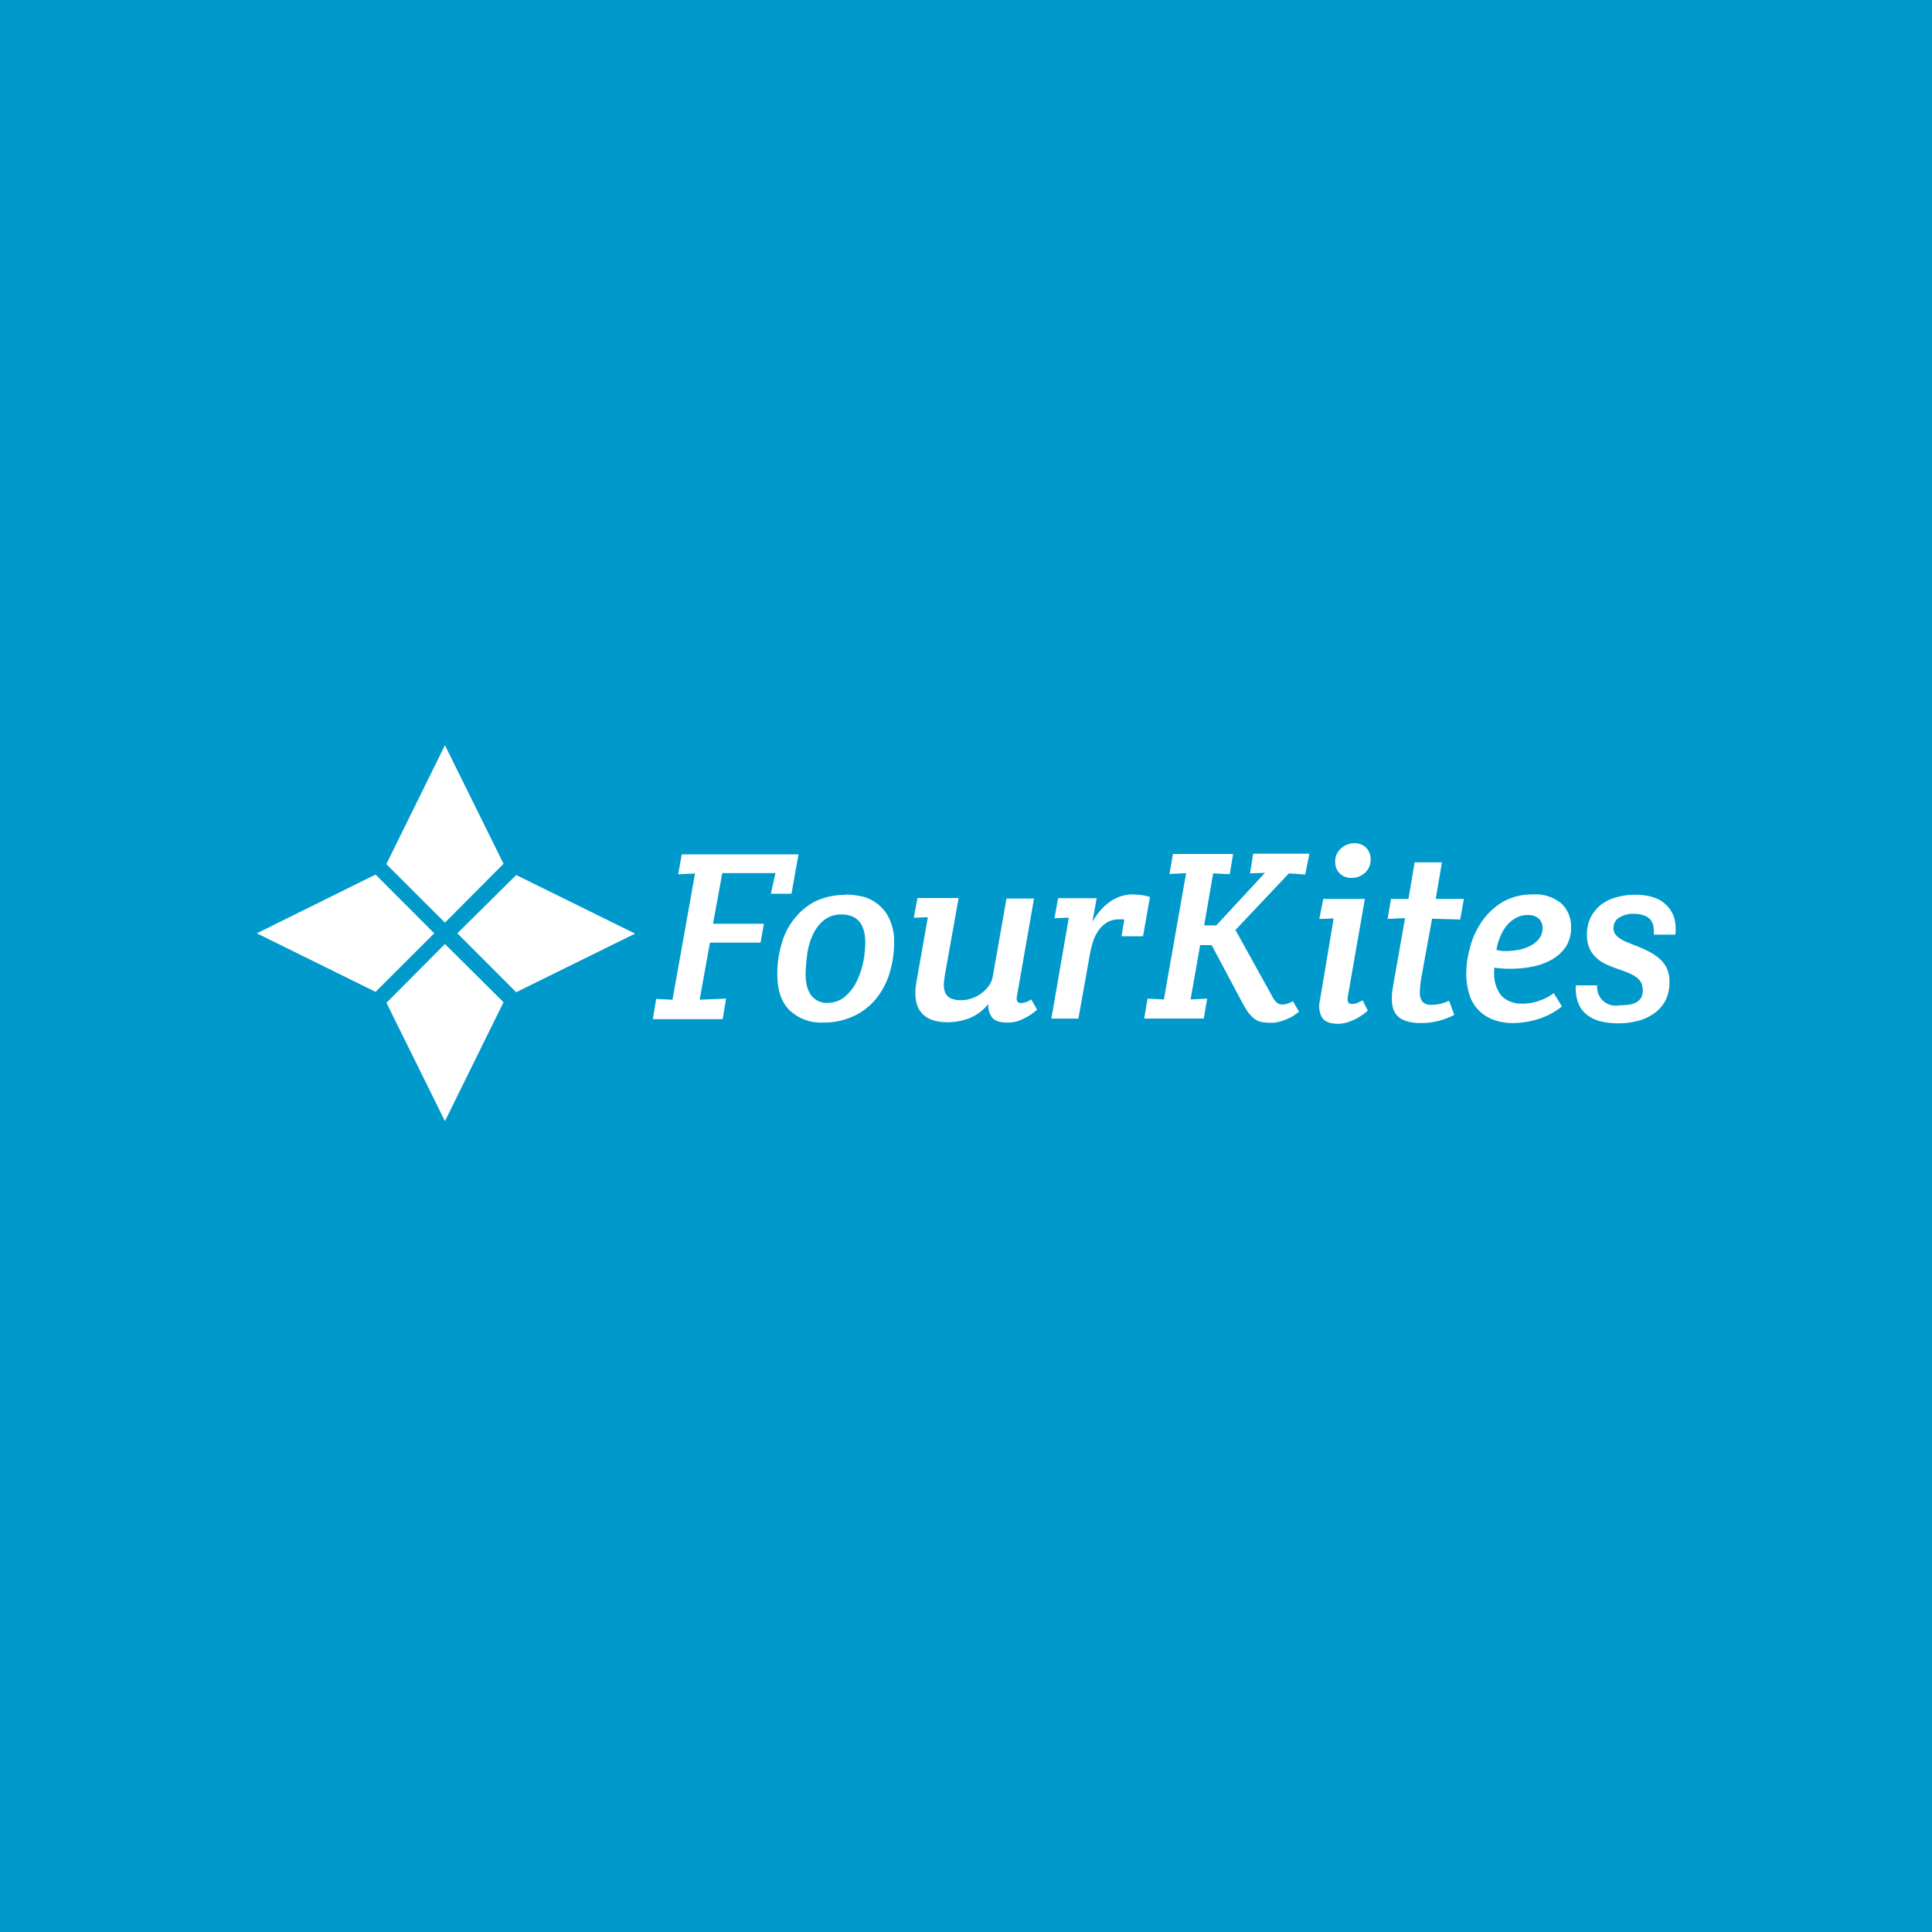 <?xml version="1.0" encoding="UTF-8"?> <svg xmlns="http://www.w3.org/2000/svg" viewBox="0 0 375.55 375.55"><defs><style>.cls-1{fill:#09c;}.cls-2{fill:#fff;}</style></defs><g id="Layer_2" data-name="Layer 2"><g id="Layer_1-2" data-name="Layer 1"><rect class="cls-1" width="375.55" height="375.55"></rect><path class="cls-2" d="M88.9,181.42l11.42,11.43h.06l23.07-11.37-23.07-11.37h-.06Z"></path><path class="cls-2" d="M84.41,181.42,73,170H73L49.92,181.42,73,192.8H73Z"></path><path class="cls-2" d="M86.49,183.5,75.12,194.93v0l11.37,23,11.37-23.07v-.06Z"></path><path class="cls-2" d="M86.49,179.35l11.37-11.43v-.06l-11.37-23L75.12,167.92V168Z"></path><path class="cls-2" d="M136,194.33l5.14-.22-.66,4H126.9l.65-3.94,3.17.17,4.38-24.55-3.28.16.71-3.88h22.69l-1.37,7.65h-4l.88-4H140.4l-1.8,9.84h9.89l-.65,3.67H138Zm28.37-20.45a15,15,0,0,1,2.95.33,7.37,7.37,0,0,1,3.07,1.36,7.73,7.73,0,0,1,2.4,2.85,10.09,10.09,0,0,1,1,4.81,20,20,0,0,1-.93,6.12,14.62,14.62,0,0,1-2.68,4.92,12.17,12.17,0,0,1-4.32,3.28,13.33,13.33,0,0,1-5.85,1.21,8.85,8.85,0,0,1-6.56-2.41c-1.59-1.59-2.35-3.94-2.35-7a19.83,19.83,0,0,1,.87-6,13.27,13.27,0,0,1,2.57-4.92,12.36,12.36,0,0,1,4.16-3.33,13.84,13.84,0,0,1,5.68-1.15Zm-3.61,21.05a5.15,5.15,0,0,0,3.61-1.31,9,9,0,0,0,2.3-3.18,15.43,15.43,0,0,0,1.2-3.82,20.52,20.52,0,0,0,.33-3.28c0-3.72-1.53-5.58-4.65-5.58A5.25,5.25,0,0,0,160,179a7.94,7.94,0,0,0-2.13,3,12.84,12.84,0,0,0-1,3.83,30.3,30.3,0,0,0-.27,3.55,8.45,8.45,0,0,0,.22,2.13,5.4,5.4,0,0,0,.71,1.75,3.84,3.84,0,0,0,3.33,1.7Zm36.91-1.26c-.17.88.11,1.31.87,1.31a4,4,0,0,0,1.92-.71l1.14,2A11.71,11.71,0,0,1,199,198a6.43,6.43,0,0,1-3.17.77c-1.48,0-2.46-.33-3-1a3.89,3.89,0,0,1-.71-2.63,9.12,9.12,0,0,1-3.83,2.84,12.15,12.15,0,0,1-4.16.72c-2.4,0-4.1-.66-5.14-2s-1.31-3.33-.82-6l2.19-12.41-2.73.11.71-3.83h8l-2.52,14.11c-.16.87-.27,1.64-.33,2.29a4.63,4.63,0,0,0,.17,1.81,2.31,2.31,0,0,0,1,1.2,4.45,4.45,0,0,0,2.13.44,5.82,5.82,0,0,0,2.19-.39,6.72,6.72,0,0,0,1.86-1,6.81,6.81,0,0,0,1.42-1.47,4.58,4.58,0,0,0,.71-1.7l2.68-15.2H201Zm22.63-19.79a15,15,0,0,1,1.59.11,8.83,8.83,0,0,1,1.64.38L222.19,182H218l.55-3.23a1.4,1.4,0,0,0-.49-.06h-.5a4.47,4.47,0,0,0-2.29.55,5.29,5.29,0,0,0-1.64,1.48,7.91,7.91,0,0,0-1.1,2.13,18.85,18.85,0,0,0-.65,2.51L209.62,198h-5.25l3.39-19.62-2.79.11.71-3.89h7.49l-.82,4.6a13.21,13.21,0,0,1,1.42-2.08,10.74,10.74,0,0,1,1.81-1.7,7.81,7.81,0,0,1,2.13-1.14,8.28,8.28,0,0,1,2.62-.44Zm13.73,6h2.4l9.46-10.22-2.9.11.6-3.83h10.94l-.82,4.05-3.17-.22-10.39,11,7.16,12.91a3.79,3.79,0,0,0,.93,1.25,1.52,1.52,0,0,0,1,.33,4.92,4.92,0,0,0,.87-.11,4,4,0,0,0,1.2-.55l1.21,2.08c-.28.17-.55.38-.93.66a7.8,7.8,0,0,1-1.32.71,11.19,11.19,0,0,1-1.58.55,5.77,5.77,0,0,1-1.64.21,9,9,0,0,1-1.86-.16,3.37,3.37,0,0,1-1.42-.66,7.83,7.83,0,0,1-1.15-1.2,20.63,20.63,0,0,1-1.09-1.8l-6-11.27h-2.24l-1.86,10.56,3.22-.17-.65,3.88H222.41l.66-3.88,3.17.17,4.32-24.55-3.23.16L228,166h11.7l-.66,3.93-3.22-.16-1.75,10.11ZM262,193.67c-.16,1,.06,1.48.77,1.48a3,3,0,0,0,1-.17,6.74,6.74,0,0,0,1.1-.54l1,2a8.63,8.63,0,0,1-1,.82,14.78,14.78,0,0,1-1.36.82,12.06,12.06,0,0,1-1.65.66,6.57,6.57,0,0,1-1.74.27c-1.54,0-2.57-.38-3.12-1.2a4.45,4.45,0,0,1-.44-3.28l2.68-16-2.79.11.77-3.89h8.09L262,193.67Zm-2.46-26.13a3.31,3.31,0,0,1,1.15-2.63,3.84,3.84,0,0,1,2.46-1,3.16,3.16,0,0,1,2.46.93,3.19,3.19,0,0,1,.82,2.19,3.41,3.41,0,0,1-1.09,2.62,3.72,3.72,0,0,1-2.62,1,3.11,3.11,0,0,1-2.36-.93,3,3,0,0,1-.82-2.13Zm16.73,22.58a20.38,20.38,0,0,0-.27,2.73,3,3,0,0,0,.49,1.86,2.19,2.19,0,0,0,1.75.6,7.56,7.56,0,0,0,2.08-.27c.6-.17,1-.39,1.37-.49l1,2.73a14.37,14.37,0,0,1-2.79,1.09,13,13,0,0,1-3.61.49,8.65,8.65,0,0,1-2.89-.38,4,4,0,0,1-1.75-1,3.82,3.82,0,0,1-.88-1.53,7.21,7.21,0,0,1-.22-1.91,11.12,11.12,0,0,1,.17-1.91c.11-.66.22-1.32.33-1.92l2.07-11.75-3.39.16.66-3.88h3.39l1.2-7.11h5.31l-1.21,7.11h5.47l-.71,4-5.47-.16Zm18.1,8.74a10.7,10.7,0,0,1-4.26-.71,7.86,7.86,0,0,1-2.9-2,7.69,7.69,0,0,1-1.64-3,14,14,0,0,1-.55-3.83,19.51,19.51,0,0,1,.82-5.47,15.51,15.51,0,0,1,2.41-5,12.74,12.74,0,0,1,4-3.61,11.45,11.45,0,0,1,5.74-1.37,7.76,7.76,0,0,1,5.58,1.81,6.07,6.07,0,0,1,1.81,4.48,6.75,6.75,0,0,1-1,3.88,8.27,8.27,0,0,1-2.79,2.52,12.36,12.36,0,0,1-3.83,1.36,21.42,21.42,0,0,1-4.21.39,13.82,13.82,0,0,1-1.58-.06,12.18,12.18,0,0,1-1.48-.16,1.85,1.85,0,0,0-.06.6v.6a7.26,7.26,0,0,0,.33,2.19,6.75,6.75,0,0,0,.93,1.86,4.25,4.25,0,0,0,1.64,1.25,5.13,5.13,0,0,0,2.35.5,9.63,9.63,0,0,0,3.5-.55,10.78,10.78,0,0,0,2.85-1.48l1.58,2.57a13.76,13.76,0,0,1-4.26,2.35A17,17,0,0,1,294.36,198.86Zm-3.5-14.21.82.16a4.91,4.91,0,0,0,1,.06,13,13,0,0,0,2.4-.22,7.8,7.8,0,0,0,2.3-.77,4.88,4.88,0,0,0,1.75-1.36,3.29,3.29,0,0,0,.71-2.08,2.51,2.51,0,0,0-.77-1.91,3.12,3.12,0,0,0-2.07-.66,4.4,4.4,0,0,0-2.3.55,6,6,0,0,0-1.81,1.47,8.09,8.09,0,0,0-1.25,2.14,11,11,0,0,0-.77,2.62Zm28.43,7.65a2.63,2.63,0,0,0-.33-1.36,3,3,0,0,0-.93-1,6.65,6.65,0,0,0-1.36-.76,12.46,12.46,0,0,0-1.59-.6c-.76-.28-1.53-.55-2.29-.88a8.21,8.21,0,0,1-2.14-1.2,6.12,6.12,0,0,1-1.58-1.92,6.26,6.26,0,0,1-.6-2.84,7.42,7.42,0,0,1,.71-3.39,7.32,7.32,0,0,1,2-2.46,8.26,8.26,0,0,1,3-1.47,13.49,13.49,0,0,1,3.72-.5,11.47,11.47,0,0,1,3.77.6,6.07,6.07,0,0,1,2.51,1.7,6,6,0,0,1,1.32,2.46,9.27,9.27,0,0,1,.16,3h-4.21a7.68,7.68,0,0,0-.05-1.53,2.93,2.93,0,0,0-.55-1.32,2.78,2.78,0,0,0-1.26-.87,5.71,5.71,0,0,0-2.08-.33,5,5,0,0,0-2.73.71,2.29,2.29,0,0,0-1.15,2.08,2,2,0,0,0,.33,1.15,3.55,3.55,0,0,0,.93.87,7.33,7.33,0,0,0,1.37.71l1.64.66a20.47,20.47,0,0,1,2.29,1,11.46,11.46,0,0,1,2.13,1.32,6.57,6.57,0,0,1,1.59,1.91,6.18,6.18,0,0,1,.6,2.79,8.05,8.05,0,0,1-.71,3.5,7,7,0,0,1-2.08,2.51,9.14,9.14,0,0,1-3.11,1.53,14.88,14.88,0,0,1-3.94.55,14.45,14.45,0,0,1-3.5-.38,6.87,6.87,0,0,1-2.68-1.26,5.32,5.32,0,0,1-1.69-2.24,8.14,8.14,0,0,1-.49-3.5h4.15a3.59,3.59,0,0,0,4.26,3.88,15.94,15.94,0,0,0,1.75-.11,4.45,4.45,0,0,0,1.54-.44,2.79,2.79,0,0,0,1-.93,3.94,3.94,0,0,0,.33-1.64Z"></path></g></g></svg> 